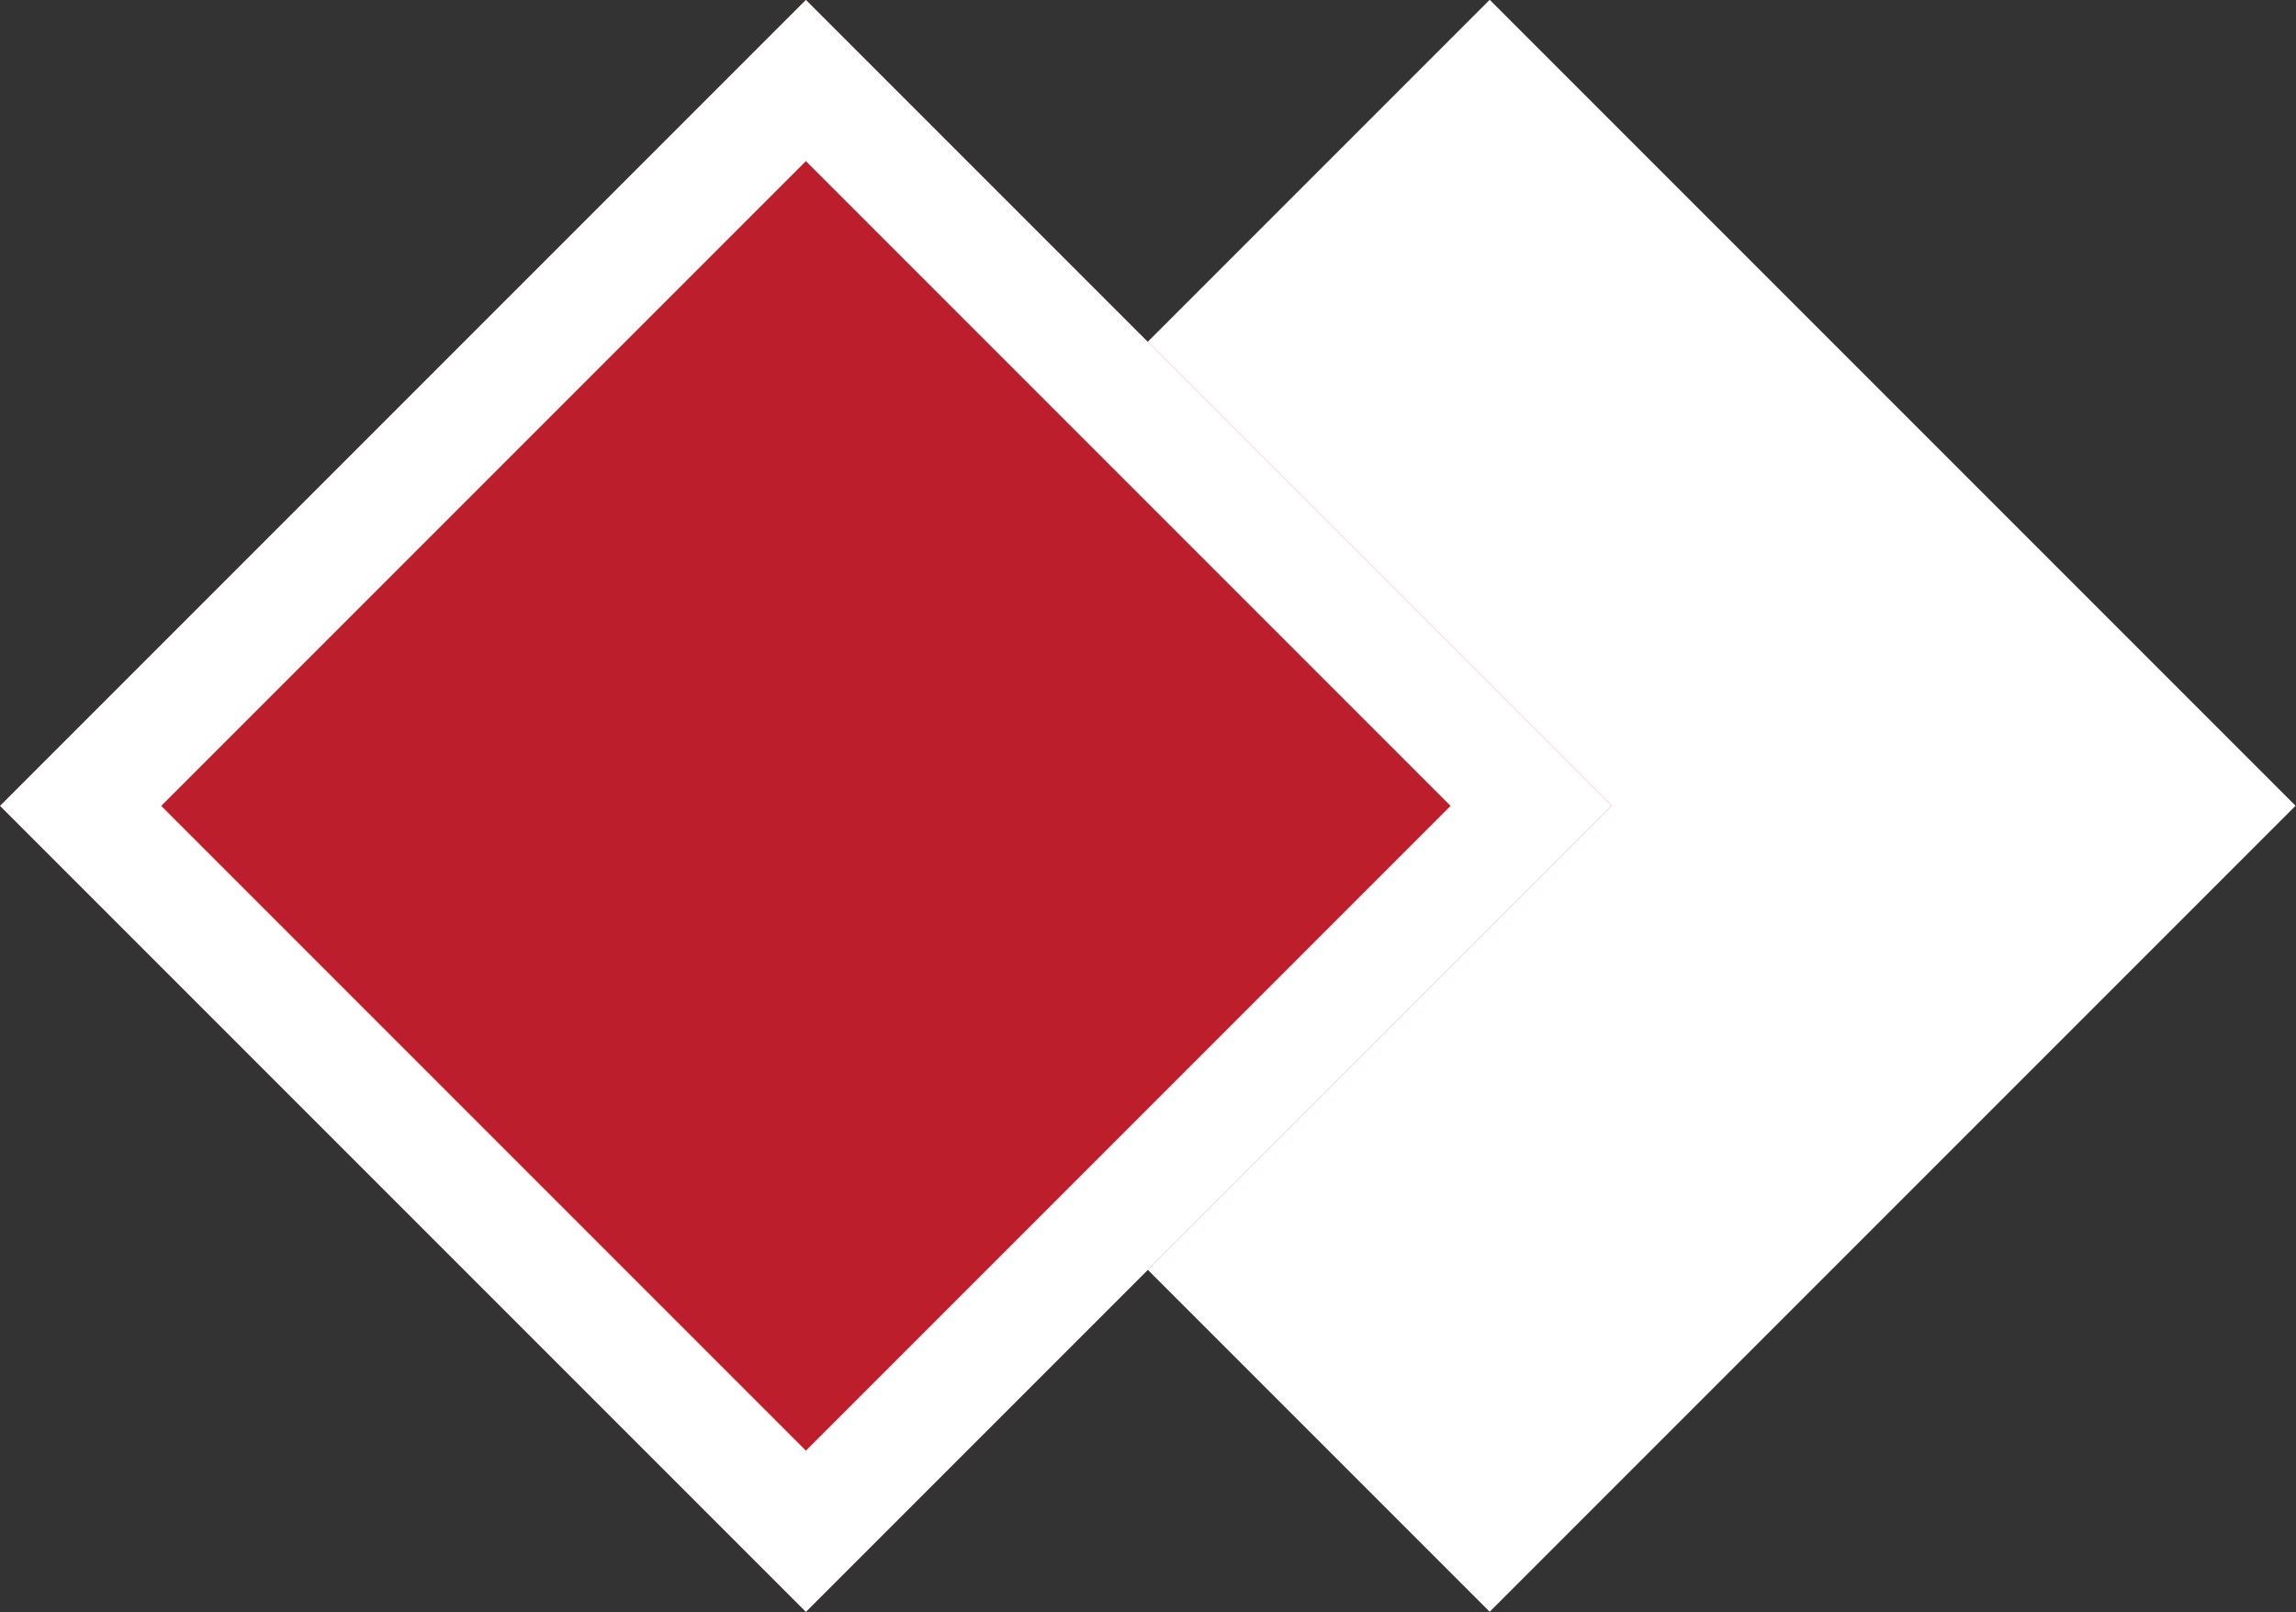 <svg xmlns="http://www.w3.org/2000/svg" xmlns:xlink="http://www.w3.org/1999/xlink" fill="none" version="1.1" width="20.143" height="14.142" viewBox="0 0 20.143 14.142"><rect x="0" y="0" width="20.143" height="14.142" fill="#333333" stroke="none"/><g><g transform="matrix(0.707,0.707,-0.707,0.707,3.828,-9.243)"><rect x="13.071" y="0" width="10" height="10" rx="0" fill="#FFFFFF" fill-opacity="1"/></g><g transform="matrix(0.707,0.707,-0.707,0.707,2.071,-5)"><rect x="7.071" y="0" width="10" height="10" rx="0" fill="#BC1E2C" fill-opacity="1"/><rect x="7.571" y="0.5" width="9" height="9" rx="0" fill-opacity="0" stroke-opacity="1" stroke="#FFFFFF" fill="none" stroke-width="1"/></g></g></svg>